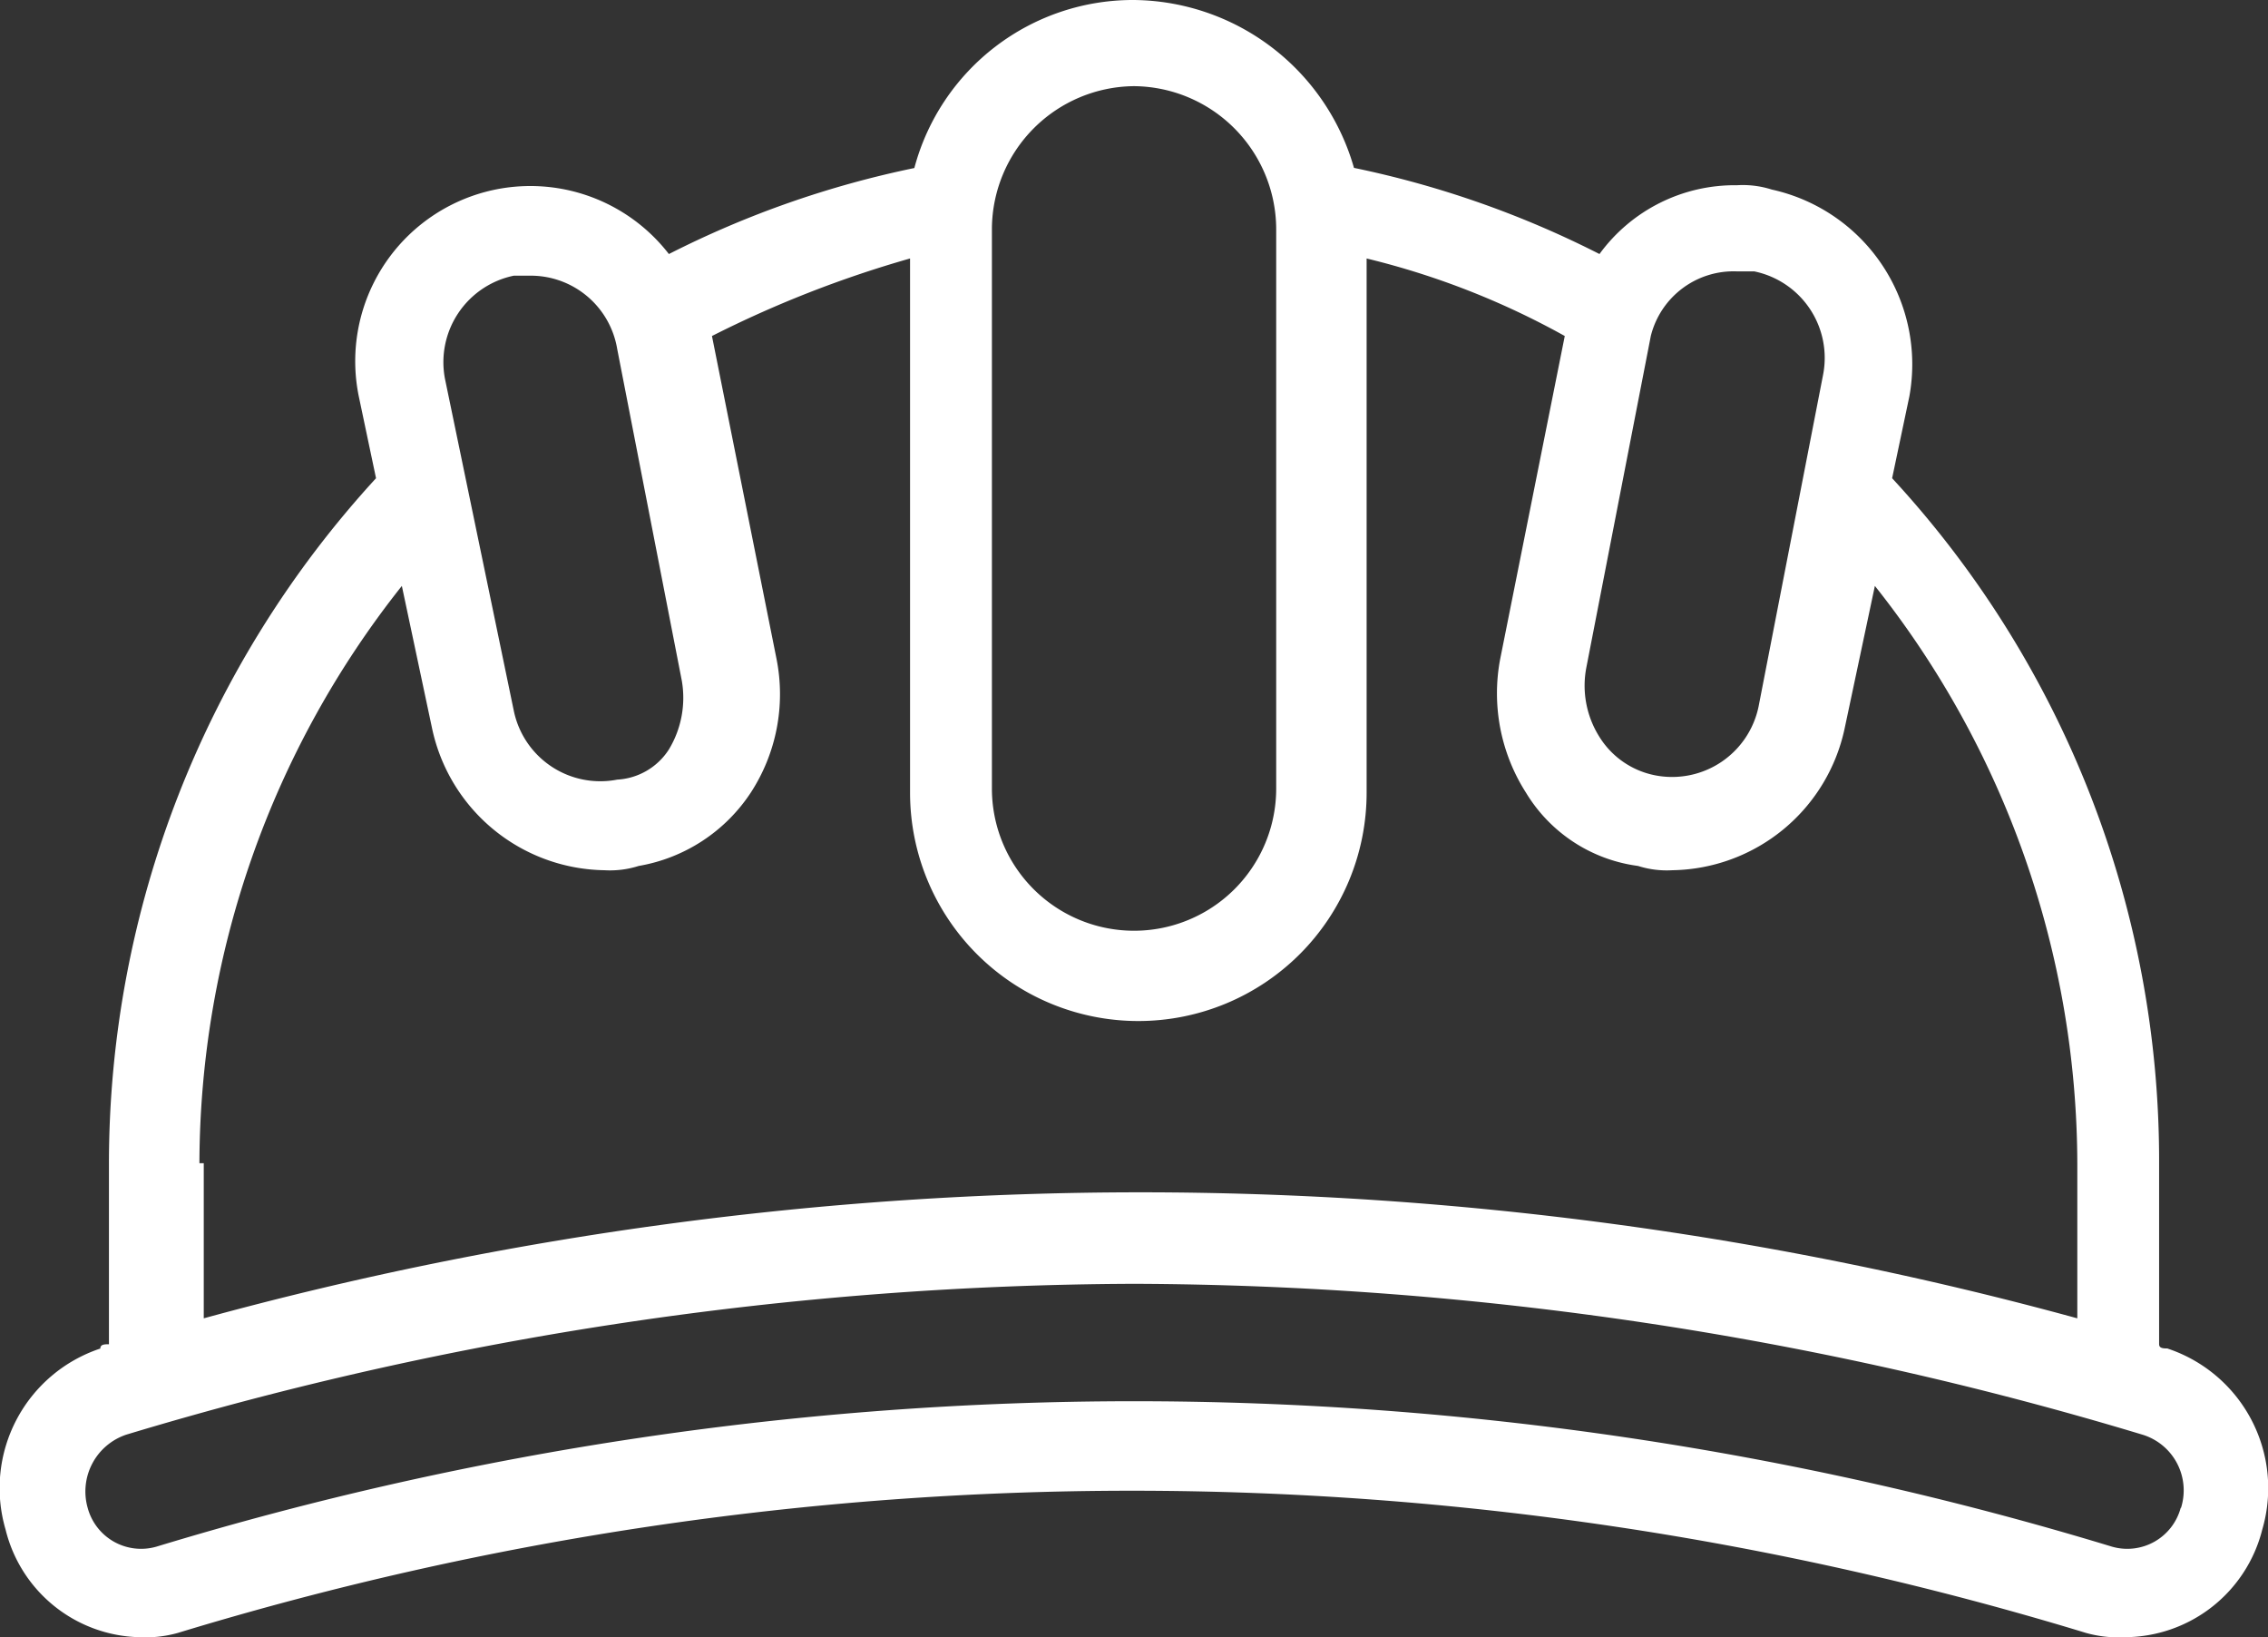 <svg id="Groupe_27" data-name="Groupe 27" xmlns="http://www.w3.org/2000/svg" xmlns:xlink="http://www.w3.org/1999/xlink" width="42.865" height="30.933" viewBox="0 0 42.865 30.933">
  <rect x="0" y="0" width="42.865" height="30.933" fill="#333333" stroke="none"/>
  <defs>
    <clipPath id="clip-path">
      <rect id="Rectangle_31" data-name="Rectangle 31" width="42.865" height="30.933" fill="#fff"/>
    </clipPath>
  </defs>
  <g id="Groupe_26" data-name="Groupe 26" clip-path="url(#clip-path)">
    <path id="Tracé_225" data-name="Tracé 225" d="M40.97,25.479c-.081,0-.163,0-.163-.081V21.979A19,19,0,0,0,35.761,9.036l.326-1.547a3.381,3.381,0,0,0-2.6-3.907A1.792,1.792,0,0,0,32.83,3.5a3.164,3.164,0,0,0-2.6,1.3,18.486,18.486,0,0,0-4.64-1.628A4.37,4.37,0,0,0,21.433,0a4.276,4.276,0,0,0-4.152,3.175A18.486,18.486,0,0,0,12.642,4.8,3.31,3.31,0,0,0,6.781,7.489l.326,1.547A19.153,19.153,0,0,0,2.059,21.979V25.4c-.081,0-.163,0-.163.081A2.779,2.779,0,0,0,.105,28.9a2.669,2.669,0,0,0,2.524,2.035,2.254,2.254,0,0,0,.733-.081,61.855,61.855,0,0,1,36.062,0,2.254,2.254,0,0,0,.733.081,2.69,2.69,0,0,0,2.6-2.035,2.779,2.779,0,0,0-1.791-3.419ZM32.83,5.128h.326a1.669,1.669,0,0,1,1.3,1.954L33.237,13.35a1.669,1.669,0,0,1-1.954,1.3,1.6,1.6,0,0,1-1.058-.733,1.81,1.81,0,0,1-.244-1.3L31.2,6.349A1.612,1.612,0,0,1,32.83,5.128m-11.4-3.5A2.71,2.71,0,0,1,24.12,4.314V14.9a2.686,2.686,0,0,1-5.373,0V4.314a2.71,2.71,0,0,1,2.686-2.686M9.711,5.209h.326a1.656,1.656,0,0,1,1.628,1.384l1.221,6.268a1.887,1.887,0,0,1-.244,1.3,1.241,1.241,0,0,1-.977.57,1.669,1.669,0,0,1-1.954-1.3l-1.3-6.268a1.669,1.669,0,0,1,1.3-1.954M3.769,21.979A17.614,17.614,0,0,1,7.595,11.071l.57,2.686a3.384,3.384,0,0,0,3.256,2.686,1.792,1.792,0,0,0,.651-.081,3.178,3.178,0,0,0,2.117-1.384,3.411,3.411,0,0,0,.488-2.524L13.456,6.349A21.013,21.013,0,0,1,17.2,4.884V14.978a4.314,4.314,0,0,0,8.629,0V4.884a14.933,14.933,0,0,1,3.745,1.465l-1.221,6.105a3.485,3.485,0,0,0,.488,2.524,2.92,2.92,0,0,0,2.117,1.384,1.792,1.792,0,0,0,.651.081,3.384,3.384,0,0,0,3.256-2.686l.57-2.686a17.614,17.614,0,0,1,3.826,10.908v2.931a67.017,67.017,0,0,0-35.41,0V21.979Zm37.446,6.512a1.045,1.045,0,0,1-1.3.733,63.517,63.517,0,0,0-36.958,0,1.045,1.045,0,0,1-1.3-.733,1.132,1.132,0,0,1,.733-1.384,66.694,66.694,0,0,1,19.049-2.849,66.692,66.692,0,0,1,19.049,2.849,1.1,1.1,0,0,1,.733,1.384" transform="translate(0)" fill="#fff"/>
  </g>
</svg>
